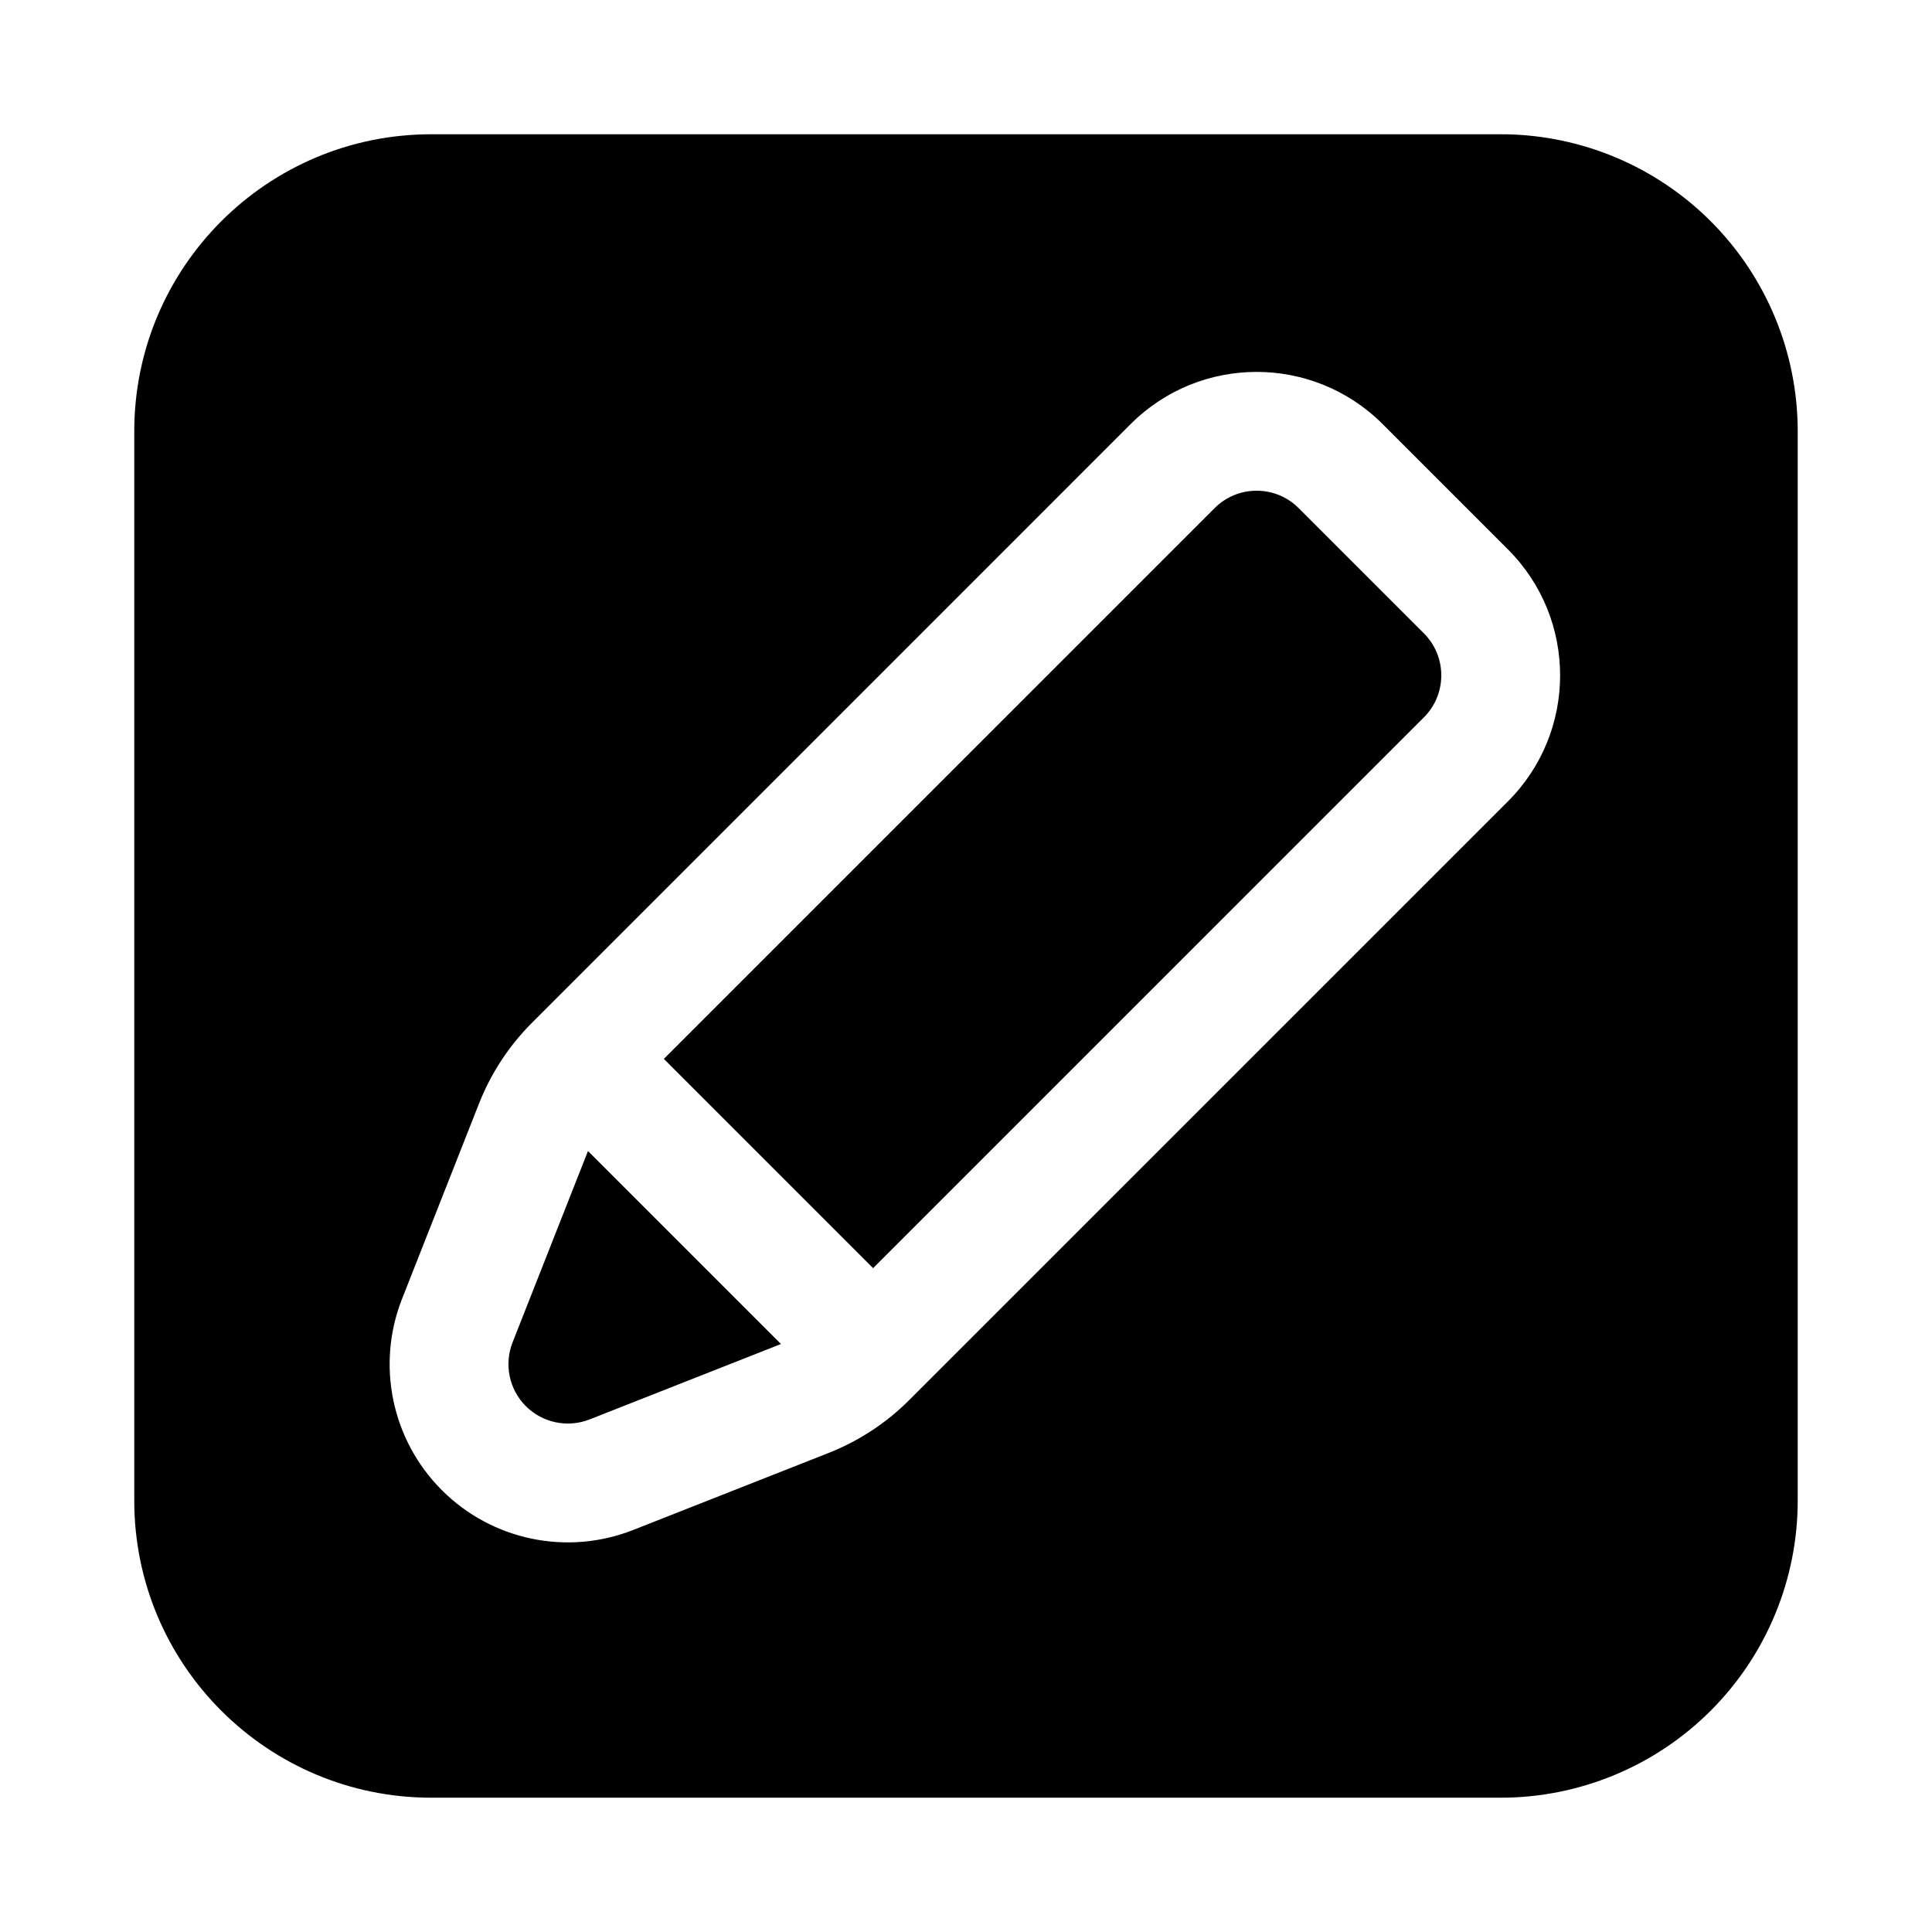 <?xml version="1.0" encoding="UTF-8"?>
<!-- Uploaded to: SVG Repo, www.svgrepo.com, Generator: SVG Repo Mixer Tools -->
<svg fill="#000000" width="800px" height="800px" version="1.1" viewBox="144 144 512 512" xmlns="http://www.w3.org/2000/svg">
 <path d="m541.76 179.58h-283.46c-43.477 0-78.719 35.242-78.719 78.719v283.39c0 43.477 35.242 78.719 78.719 78.719h283.39c20.875 0 40.902-8.297 55.664-23.059s23.059-34.785 23.059-55.664v-283.39c0-20.875-8.297-40.902-23.059-55.664-14.531-14.531-34.164-22.797-54.688-23.051v0.023l-0.914-0.031zm1.852 176.8c18.445-18.445 18.445-48.352 0-66.793l-33.195-33.195c-18.445-18.445-48.352-18.445-66.793 0-42.43 42.43-132.91 132.92-158.62 158.63-6.109 6.102-10.895 13.398-14.059 21.434l-20.395 51.742c-6.894 17.492-2.754 37.414 10.547 50.711 13.297 13.305 33.219 17.445 50.711 10.547 20.492-8.078 40.531-15.98 51.742-20.395 8.039-3.164 15.336-7.949 21.434-14.059zm-243.79 92.652 51.145 51.145-50.703 19.98c-5.832 2.297-12.477 0.922-16.91-3.512-4.434-4.434-5.809-11.074-3.512-16.91zm75.562 31.039-55.457-55.457 145.96-145.96c6.148-6.148 16.121-6.148 22.27 0l33.188 33.188c6.148 6.148 6.148 16.121 0 22.27z" fill-rule="evenodd"/>
</svg>